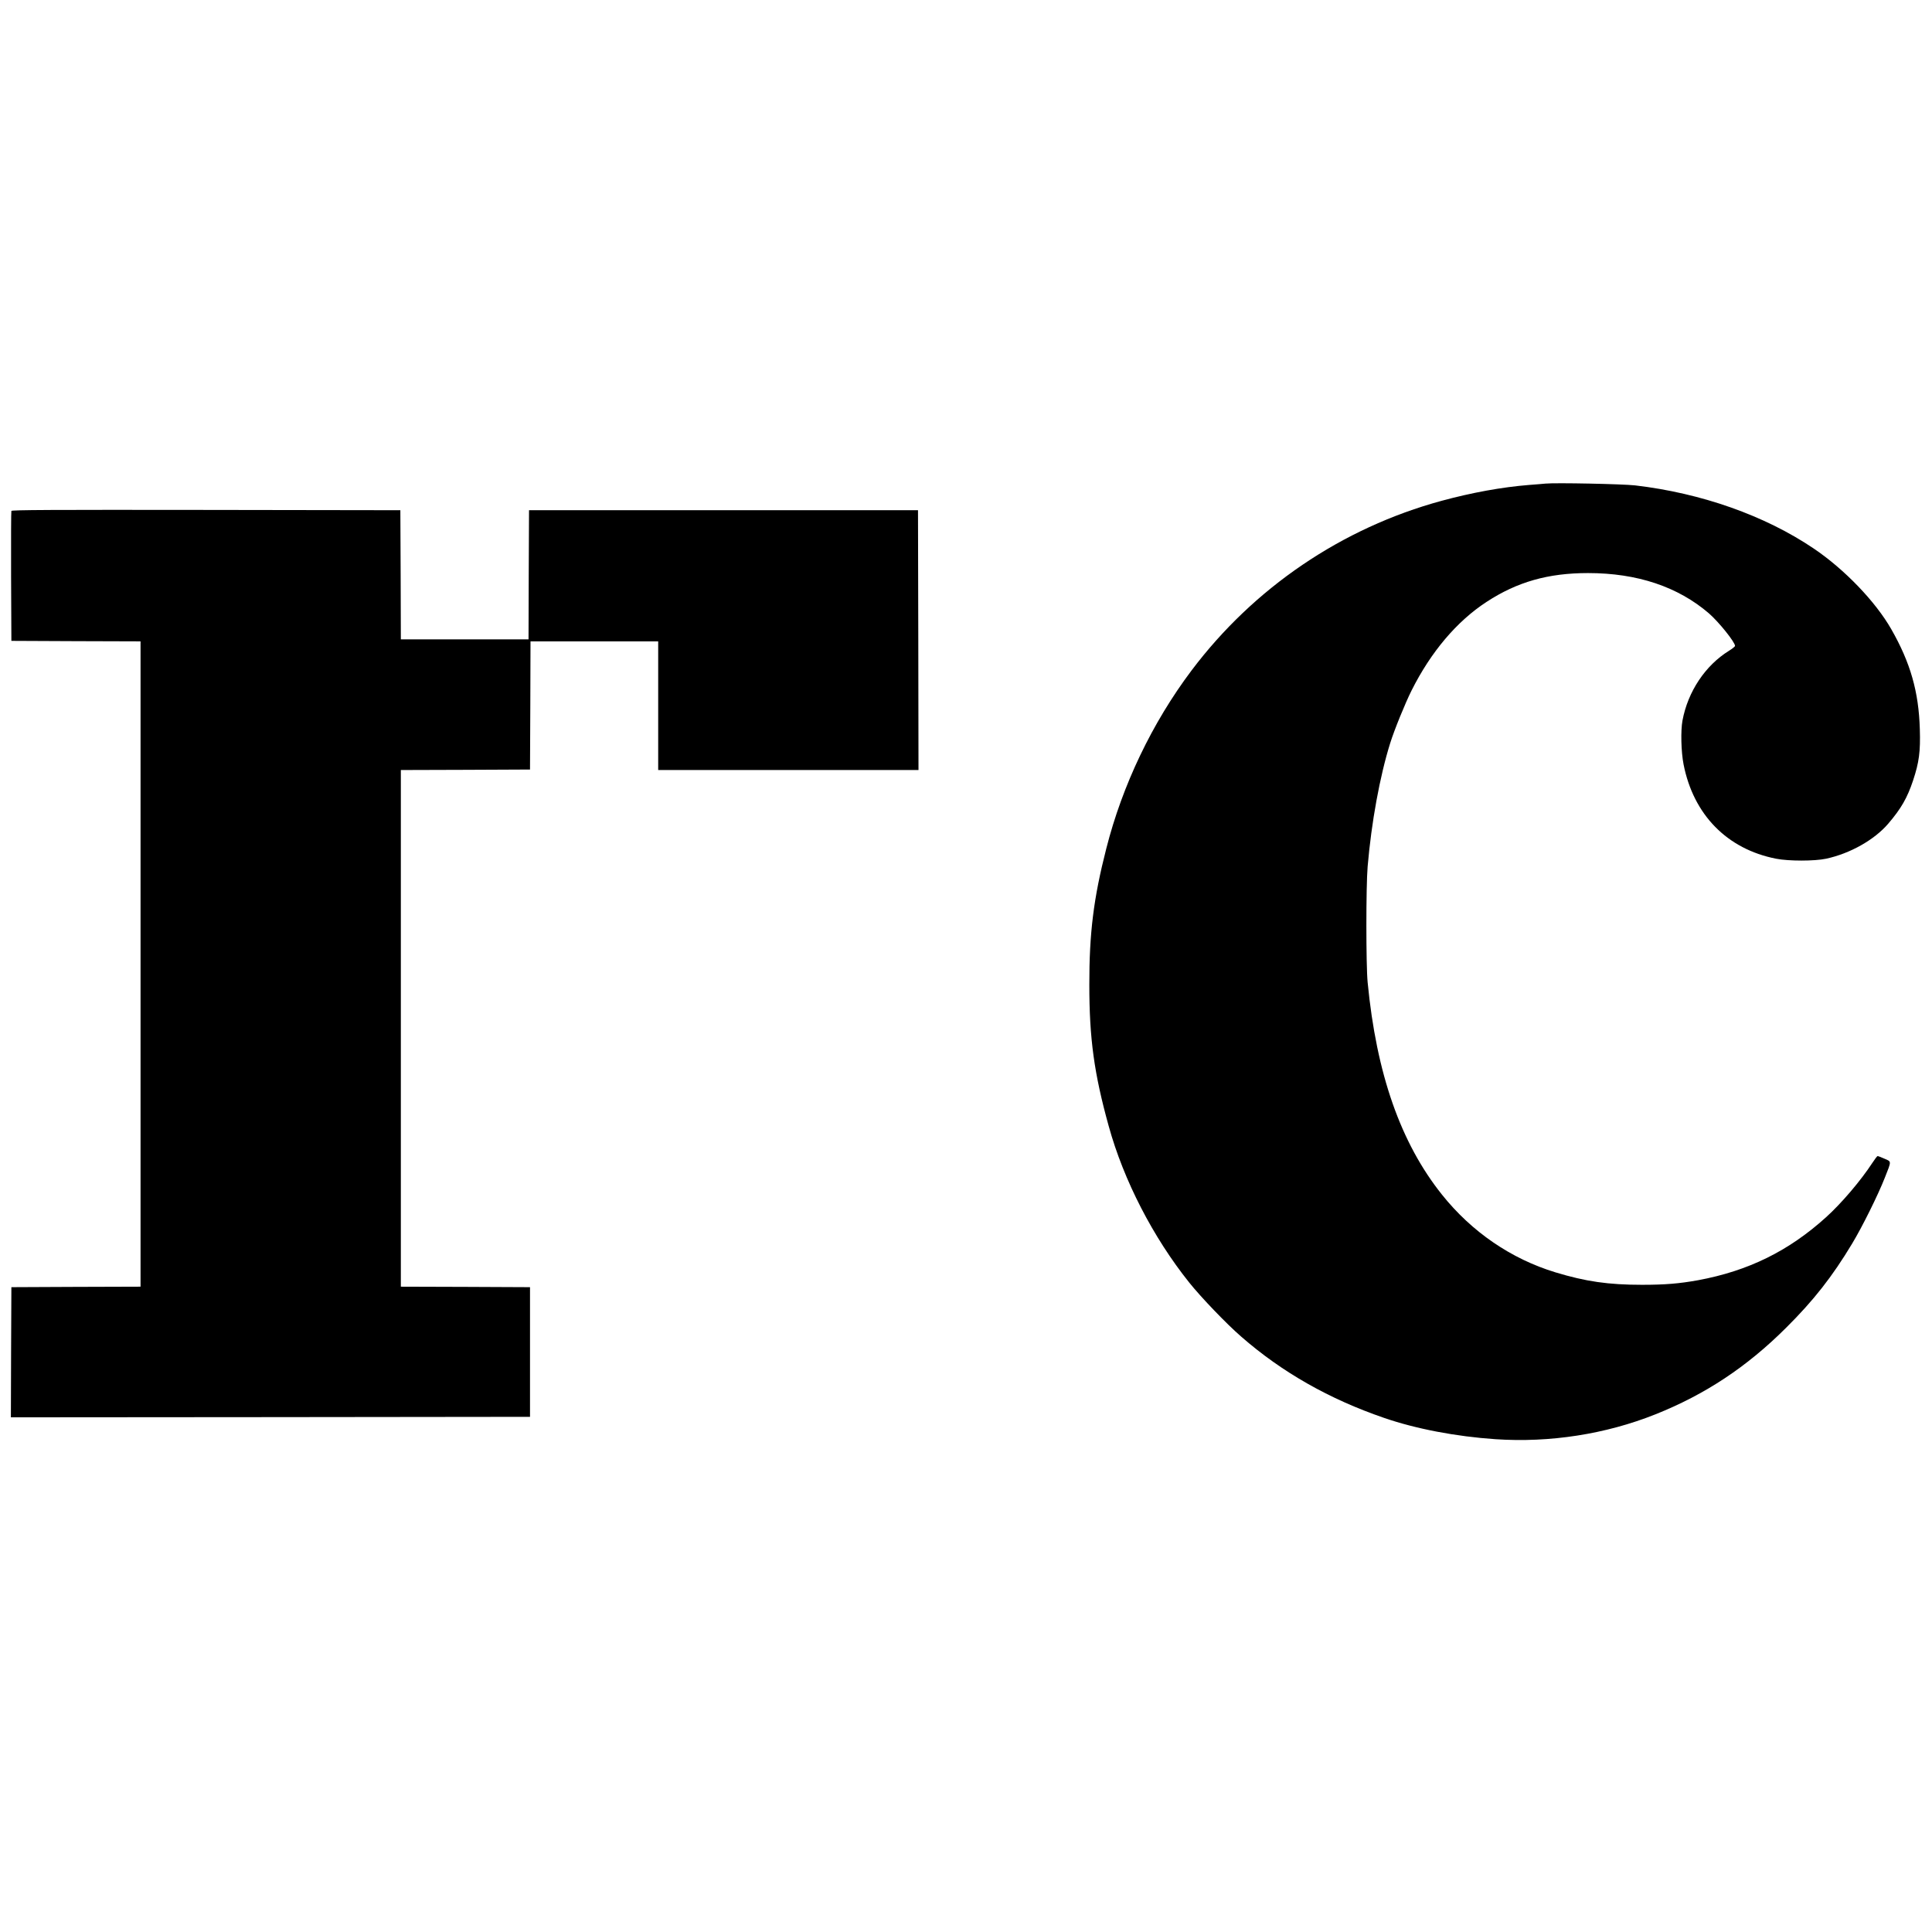 <?xml version="1.0" standalone="no"?>
<!DOCTYPE svg PUBLIC "-//W3C//DTD SVG 20010904//EN"
 "http://www.w3.org/TR/2001/REC-SVG-20010904/DTD/svg10.dtd">
<svg version="1.0" xmlns="http://www.w3.org/2000/svg"
 width="1952pt" height="1952pt" viewBox="0 0 1952 1952"
 preserveAspectRatio="xMidYMid meet">
<g transform="translate(0,1952) scale(0.1,-0.1)"
fill="#000000" stroke="none">
<path d="M15615 14634 c-22 -2 -98 -9 -170 -14 -271 -22 -574 -77 -880 -160
-1007 -274 -1897 -878 -2527 -1715 -397 -528 -698 -1157 -861 -1800 -128 -500
-172 -855 -171 -1375 0 -546 49 -898 196 -1428 151 -548 449 -1125 814 -1581
120 -150 378 -419 525 -546 412 -360 890 -631 1444 -821 322 -111 727 -188
1125 -215 549 -37 1114 51 1615 251 504 201 924 479 1321 875 277 275 467 517
667 850 101 167 261 489 330 665 69 174 69 162 -3 193 -34 15 -65 27 -69 27
-5 0 -28 -30 -52 -67 -119 -182 -312 -409 -469 -551 -378 -342 -786 -543
-1295 -637 -189 -34 -333 -46 -565 -46 -341 0 -568 33 -875 126 -447 136 -846
409 -1146 785 -418 523 -662 1221 -751 2145 -17 175 -17 970 0 1170 38 446
123 912 228 1247 41 132 151 402 216 532 195 389 457 699 758 895 309 202 622
291 1025 291 497 0 908 -138 1221 -407 101 -88 264 -291 264 -329 0 -6 -27
-28 -61 -49 -239 -148 -415 -411 -470 -705 -19 -102 -14 -317 11 -443 100
-509 440 -856 935 -953 126 -25 388 -25 505 0 242 52 487 190 627 353 131 153
193 261 252 438 61 184 75 291 68 519 -11 377 -95 671 -289 1010 -159 278
-472 604 -783 814 -493 333 -1136 560 -1806 638 -126 14 -800 28 -904 18z"/>
<path d="M115 14358 c-3 -7 -4 -305 -3 -663 l3 -650 653 -3 652 -2 0 -3260 0
-3260 -653 -2 -652 -3 -3 -658 -2 -657 2622 2 2623 3 0 655 0 655 -652 3 -653
2 0 2610 0 2610 653 2 652 3 3 648 2 647 645 0 645 0 0 -650 0 -650 1315 0
1315 0 -2 1313 -3 1312 -1965 0 -1965 0 -3 -652 -2 -653 -645 0 -645 0 -2 653
-3 652 -1963 3 c-1565 2 -1964 0 -1967 -10z"/>
</g>
</svg>
